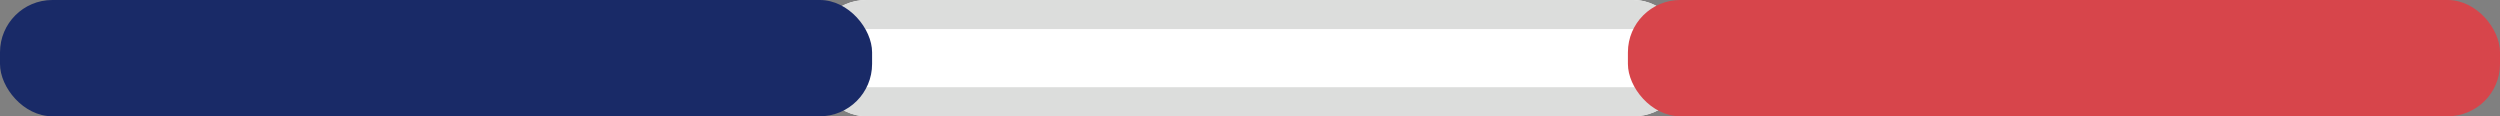<svg id="Group_23" data-name="Group 23" xmlns="http://www.w3.org/2000/svg" width="86" height="4" viewBox="0 0 86 4">
  <rect x="0" y="0" width="86" height="4" fill="#808080" stroke="none"/>
  <g id="Filet_Copy_2" data-name="Filet Copy 2" transform="translate(28)" fill="#fff" stroke="#dcdddc" stroke-miterlimit="10" stroke-width="1">
    <rect width="30" height="4" rx="1.8" stroke="none"/>
    <rect x="0.5" y="0.5" width="29" height="3" rx="1.3" fill="none"/>
  </g>
  <rect id="Filet_Copy" data-name="Filet Copy" width="30" height="4" rx="1.8" fill="#192a67"/>
  <rect id="Filet_Copy_3" data-name="Filet Copy 3" width="30" height="4" rx="1.8" transform="translate(56)" fill="#d7454b"/>
</svg>
